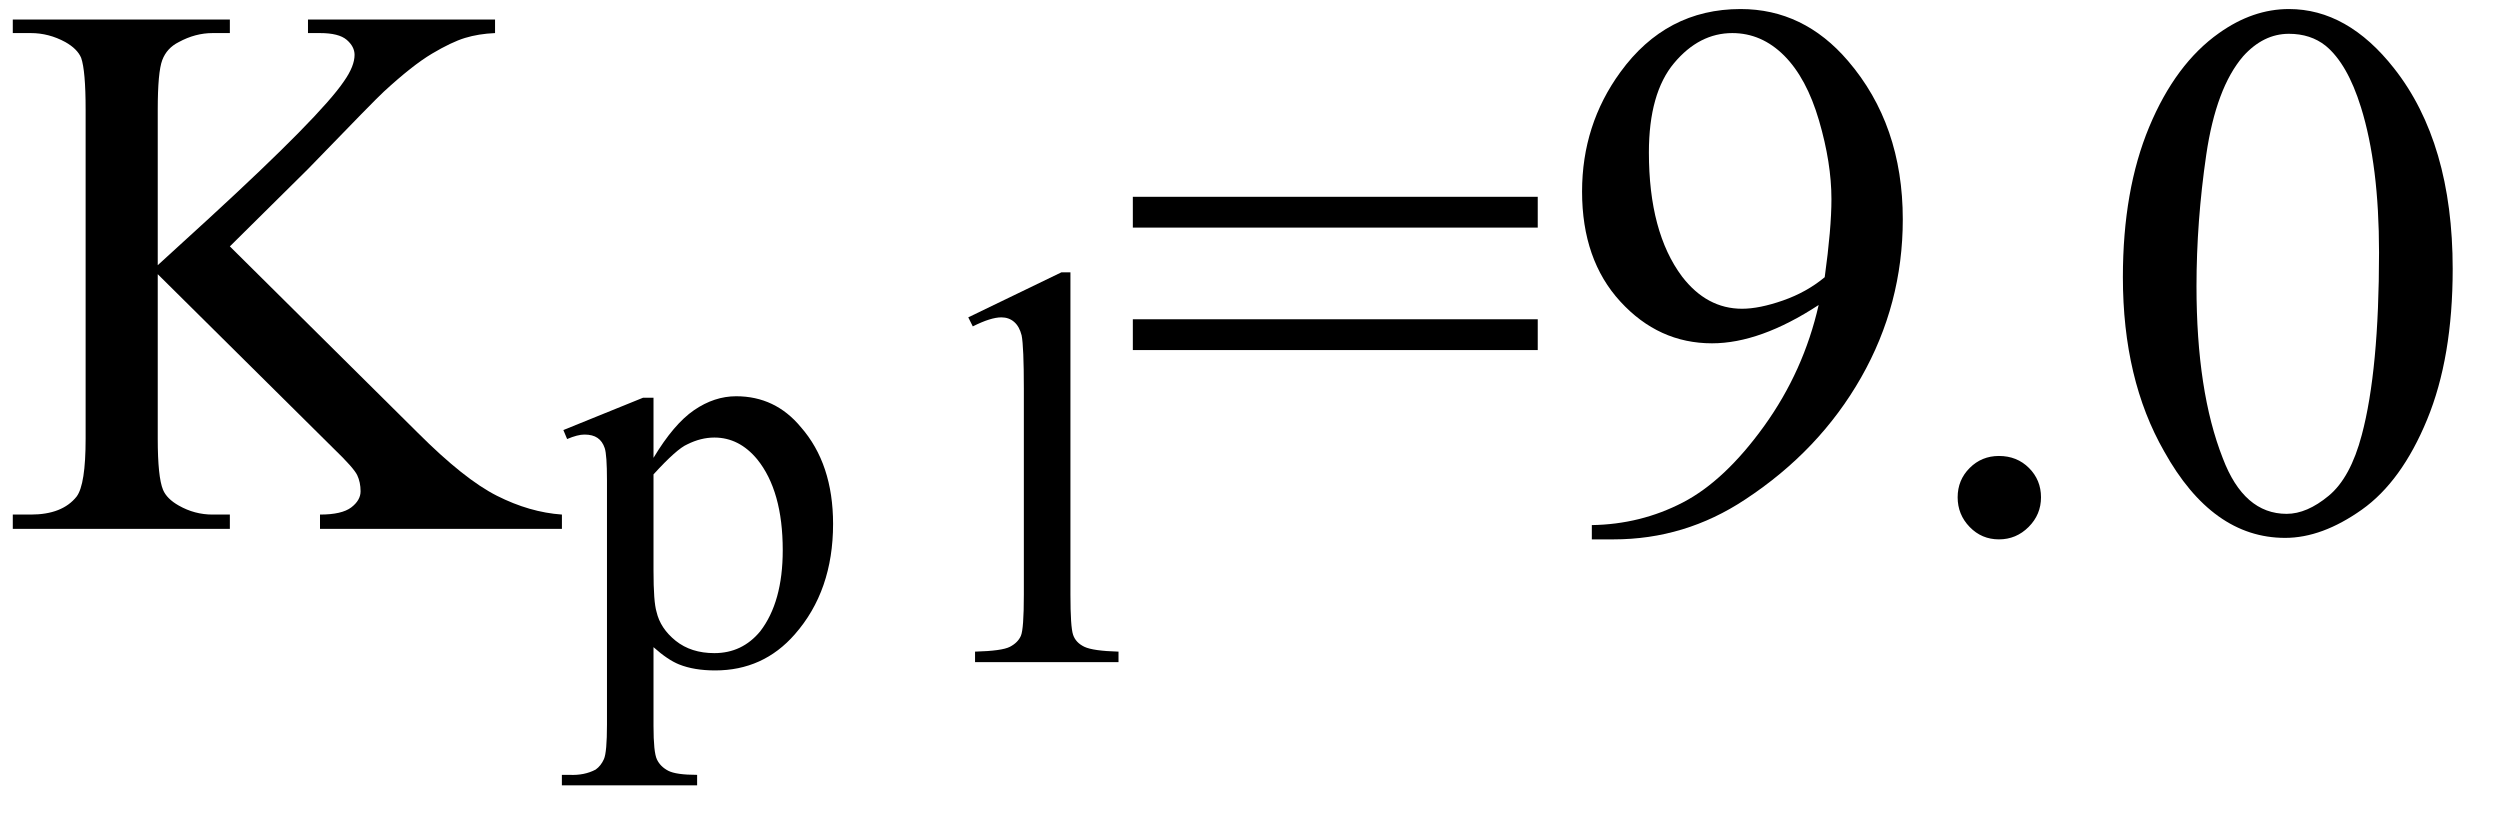 <svg xmlns="http://www.w3.org/2000/svg" xmlns:xlink="http://www.w3.org/1999/xlink" stroke-dasharray="none" shape-rendering="auto" font-family="'Dialog'" width="52" text-rendering="auto" fill-opacity="1" contentScriptType="text/ecmascript" color-interpolation="auto" color-rendering="auto" preserveAspectRatio="xMidYMid meet" font-size="12" fill="black" stroke="black" image-rendering="auto" stroke-miterlimit="10" zoomAndPan="magnify" version="1.0" stroke-linecap="square" stroke-linejoin="miter" contentStyleType="text/css" font-style="normal" height="17" stroke-width="1" stroke-dashoffset="0" font-weight="normal" stroke-opacity="1"><defs id="genericDefs"/><g><g text-rendering="optimizeLegibility" transform="translate(0,11)" color-rendering="optimizeQuality" color-interpolation="linearRGB" image-rendering="optimizeQuality"><path d="M4.781 -5.875 L8.688 -2 Q9.656 -1.031 10.336 -0.688 Q11.016 -0.344 11.688 -0.297 L11.688 0 L6.656 0 L6.656 -0.297 Q7.109 -0.297 7.305 -0.445 Q7.5 -0.594 7.5 -0.781 Q7.5 -0.969 7.43 -1.117 Q7.359 -1.266 6.938 -1.672 L3.281 -5.297 L3.281 -1.875 Q3.281 -1.078 3.391 -0.812 Q3.469 -0.625 3.719 -0.484 Q4.047 -0.297 4.422 -0.297 L4.781 -0.297 L4.781 0 L0.266 0 L0.266 -0.297 L0.641 -0.297 Q1.297 -0.297 1.594 -0.672 Q1.781 -0.922 1.781 -1.875 L1.781 -8.719 Q1.781 -9.531 1.688 -9.797 Q1.609 -9.984 1.359 -10.125 Q1.016 -10.312 0.641 -10.312 L0.266 -10.312 L0.266 -10.594 L4.781 -10.594 L4.781 -10.312 L4.422 -10.312 Q4.062 -10.312 3.719 -10.125 Q3.469 -10 3.375 -9.75 Q3.281 -9.5 3.281 -8.719 L3.281 -5.484 Q3.438 -5.625 4.359 -6.469 Q6.672 -8.594 7.156 -9.312 Q7.375 -9.625 7.375 -9.859 Q7.375 -10.031 7.211 -10.172 Q7.047 -10.312 6.656 -10.312 L6.406 -10.312 L6.406 -10.594 L10.297 -10.594 L10.297 -10.312 Q9.953 -10.297 9.672 -10.211 Q9.391 -10.125 8.984 -9.883 Q8.578 -9.641 7.984 -9.094 Q7.812 -8.938 6.406 -7.484 L4.781 -5.875 Z" stroke="none"/></g><g text-rendering="optimizeLegibility" transform="translate(11.734,13.773)" color-rendering="optimizeQuality" color-interpolation="linearRGB" image-rendering="optimizeQuality"><path d="M-0.016 -4.828 L1.641 -5.5 L1.859 -5.5 L1.859 -4.25 Q2.281 -4.953 2.703 -5.242 Q3.125 -5.531 3.578 -5.531 Q4.391 -5.531 4.922 -4.891 Q5.594 -4.125 5.594 -2.875 Q5.594 -1.484 4.797 -0.578 Q4.141 0.172 3.141 0.172 Q2.703 0.172 2.391 0.047 Q2.156 -0.047 1.859 -0.312 L1.859 1.328 Q1.859 1.875 1.93 2.023 Q2 2.172 2.164 2.258 Q2.328 2.344 2.766 2.344 L2.766 2.562 L-0.047 2.562 L-0.047 2.344 L0.109 2.344 Q0.422 2.359 0.656 2.234 Q0.766 2.156 0.828 2.016 Q0.891 1.875 0.891 1.297 L0.891 -3.781 Q0.891 -4.312 0.844 -4.453 Q0.797 -4.594 0.695 -4.664 Q0.594 -4.734 0.422 -4.734 Q0.281 -4.734 0.062 -4.641 L-0.016 -4.828 ZM1.859 -3.906 L1.859 -1.906 Q1.859 -1.25 1.922 -1.047 Q2 -0.703 2.32 -0.445 Q2.641 -0.188 3.125 -0.188 Q3.703 -0.188 4.078 -0.641 Q4.547 -1.25 4.547 -2.328 Q4.547 -3.562 4.016 -4.219 Q3.641 -4.672 3.125 -4.672 Q2.844 -4.672 2.562 -4.531 Q2.344 -4.438 1.859 -3.906 ZM8.406 -7.172 L10.344 -8.109 L10.531 -8.109 L10.531 -1.406 Q10.531 -0.734 10.586 -0.57 Q10.641 -0.406 10.82 -0.32 Q11 -0.234 11.531 -0.219 L11.531 0 L8.547 0 L8.547 -0.219 Q9.109 -0.234 9.273 -0.32 Q9.438 -0.406 9.5 -0.547 Q9.562 -0.688 9.562 -1.406 L9.562 -5.688 Q9.562 -6.562 9.516 -6.797 Q9.469 -6.984 9.359 -7.078 Q9.25 -7.172 9.094 -7.172 Q8.875 -7.172 8.5 -6.984 L8.406 -7.172 Z" stroke="none"/></g><g text-rendering="optimizeLegibility" transform="translate(23.266,11)" color-rendering="optimizeQuality" color-interpolation="linearRGB" image-rendering="optimizeQuality"><path d="M0.297 -6.906 L8.719 -6.906 L8.719 -6.266 L0.297 -6.266 L0.297 -6.906 ZM0.297 -4.359 L8.719 -4.359 L8.719 -3.719 L0.297 -3.719 L0.297 -4.359 ZM9.844 0.219 L9.844 -0.078 Q10.859 -0.094 11.734 -0.547 Q12.609 -1 13.43 -2.141 Q14.25 -3.281 14.562 -4.656 Q13.344 -3.859 12.344 -3.859 Q11.234 -3.859 10.438 -4.727 Q9.641 -5.594 9.641 -7.016 Q9.641 -8.406 10.438 -9.5 Q11.391 -10.812 12.938 -10.812 Q14.25 -10.812 15.172 -9.734 Q16.312 -8.406 16.312 -6.438 Q16.312 -4.672 15.445 -3.148 Q14.578 -1.625 13.031 -0.609 Q11.781 0.219 10.297 0.219 L9.844 0.219 ZM14.688 -5.234 Q14.828 -6.25 14.828 -6.859 Q14.828 -7.609 14.57 -8.492 Q14.312 -9.375 13.844 -9.844 Q13.375 -10.312 12.766 -10.312 Q12.078 -10.312 11.555 -9.688 Q11.031 -9.062 11.031 -7.828 Q11.031 -6.172 11.719 -5.25 Q12.234 -4.578 12.969 -4.578 Q13.328 -4.578 13.82 -4.75 Q14.312 -4.922 14.688 -5.234 Z" stroke="none"/></g><g text-rendering="optimizeLegibility" transform="translate(39.578,11)" color-rendering="optimizeQuality" color-interpolation="linearRGB" image-rendering="optimizeQuality"><path d="M2 -1.516 Q2.375 -1.516 2.625 -1.266 Q2.875 -1.016 2.875 -0.656 Q2.875 -0.297 2.617 -0.039 Q2.359 0.219 2 0.219 Q1.641 0.219 1.391 -0.039 Q1.141 -0.297 1.141 -0.656 Q1.141 -1.016 1.391 -1.266 Q1.641 -1.516 2 -1.516 ZM4.578 -5.234 Q4.578 -7.047 5.125 -8.359 Q5.672 -9.672 6.578 -10.312 Q7.281 -10.812 8.031 -10.812 Q9.25 -10.812 10.219 -9.578 Q11.438 -8.031 11.438 -5.406 Q11.438 -3.562 10.906 -2.273 Q10.375 -0.984 9.547 -0.398 Q8.719 0.188 7.953 0.188 Q6.438 0.188 5.438 -1.609 Q4.578 -3.109 4.578 -5.234 ZM6.109 -5.047 Q6.109 -2.859 6.656 -1.469 Q7.094 -0.312 7.984 -0.312 Q8.406 -0.312 8.859 -0.688 Q9.312 -1.062 9.547 -1.953 Q9.906 -3.297 9.906 -5.75 Q9.906 -7.562 9.531 -8.766 Q9.25 -9.672 8.797 -10.047 Q8.484 -10.297 8.031 -10.297 Q7.5 -10.297 7.078 -9.828 Q6.516 -9.172 6.312 -7.781 Q6.109 -6.391 6.109 -5.047 Z" stroke="none"/></g></g></svg>